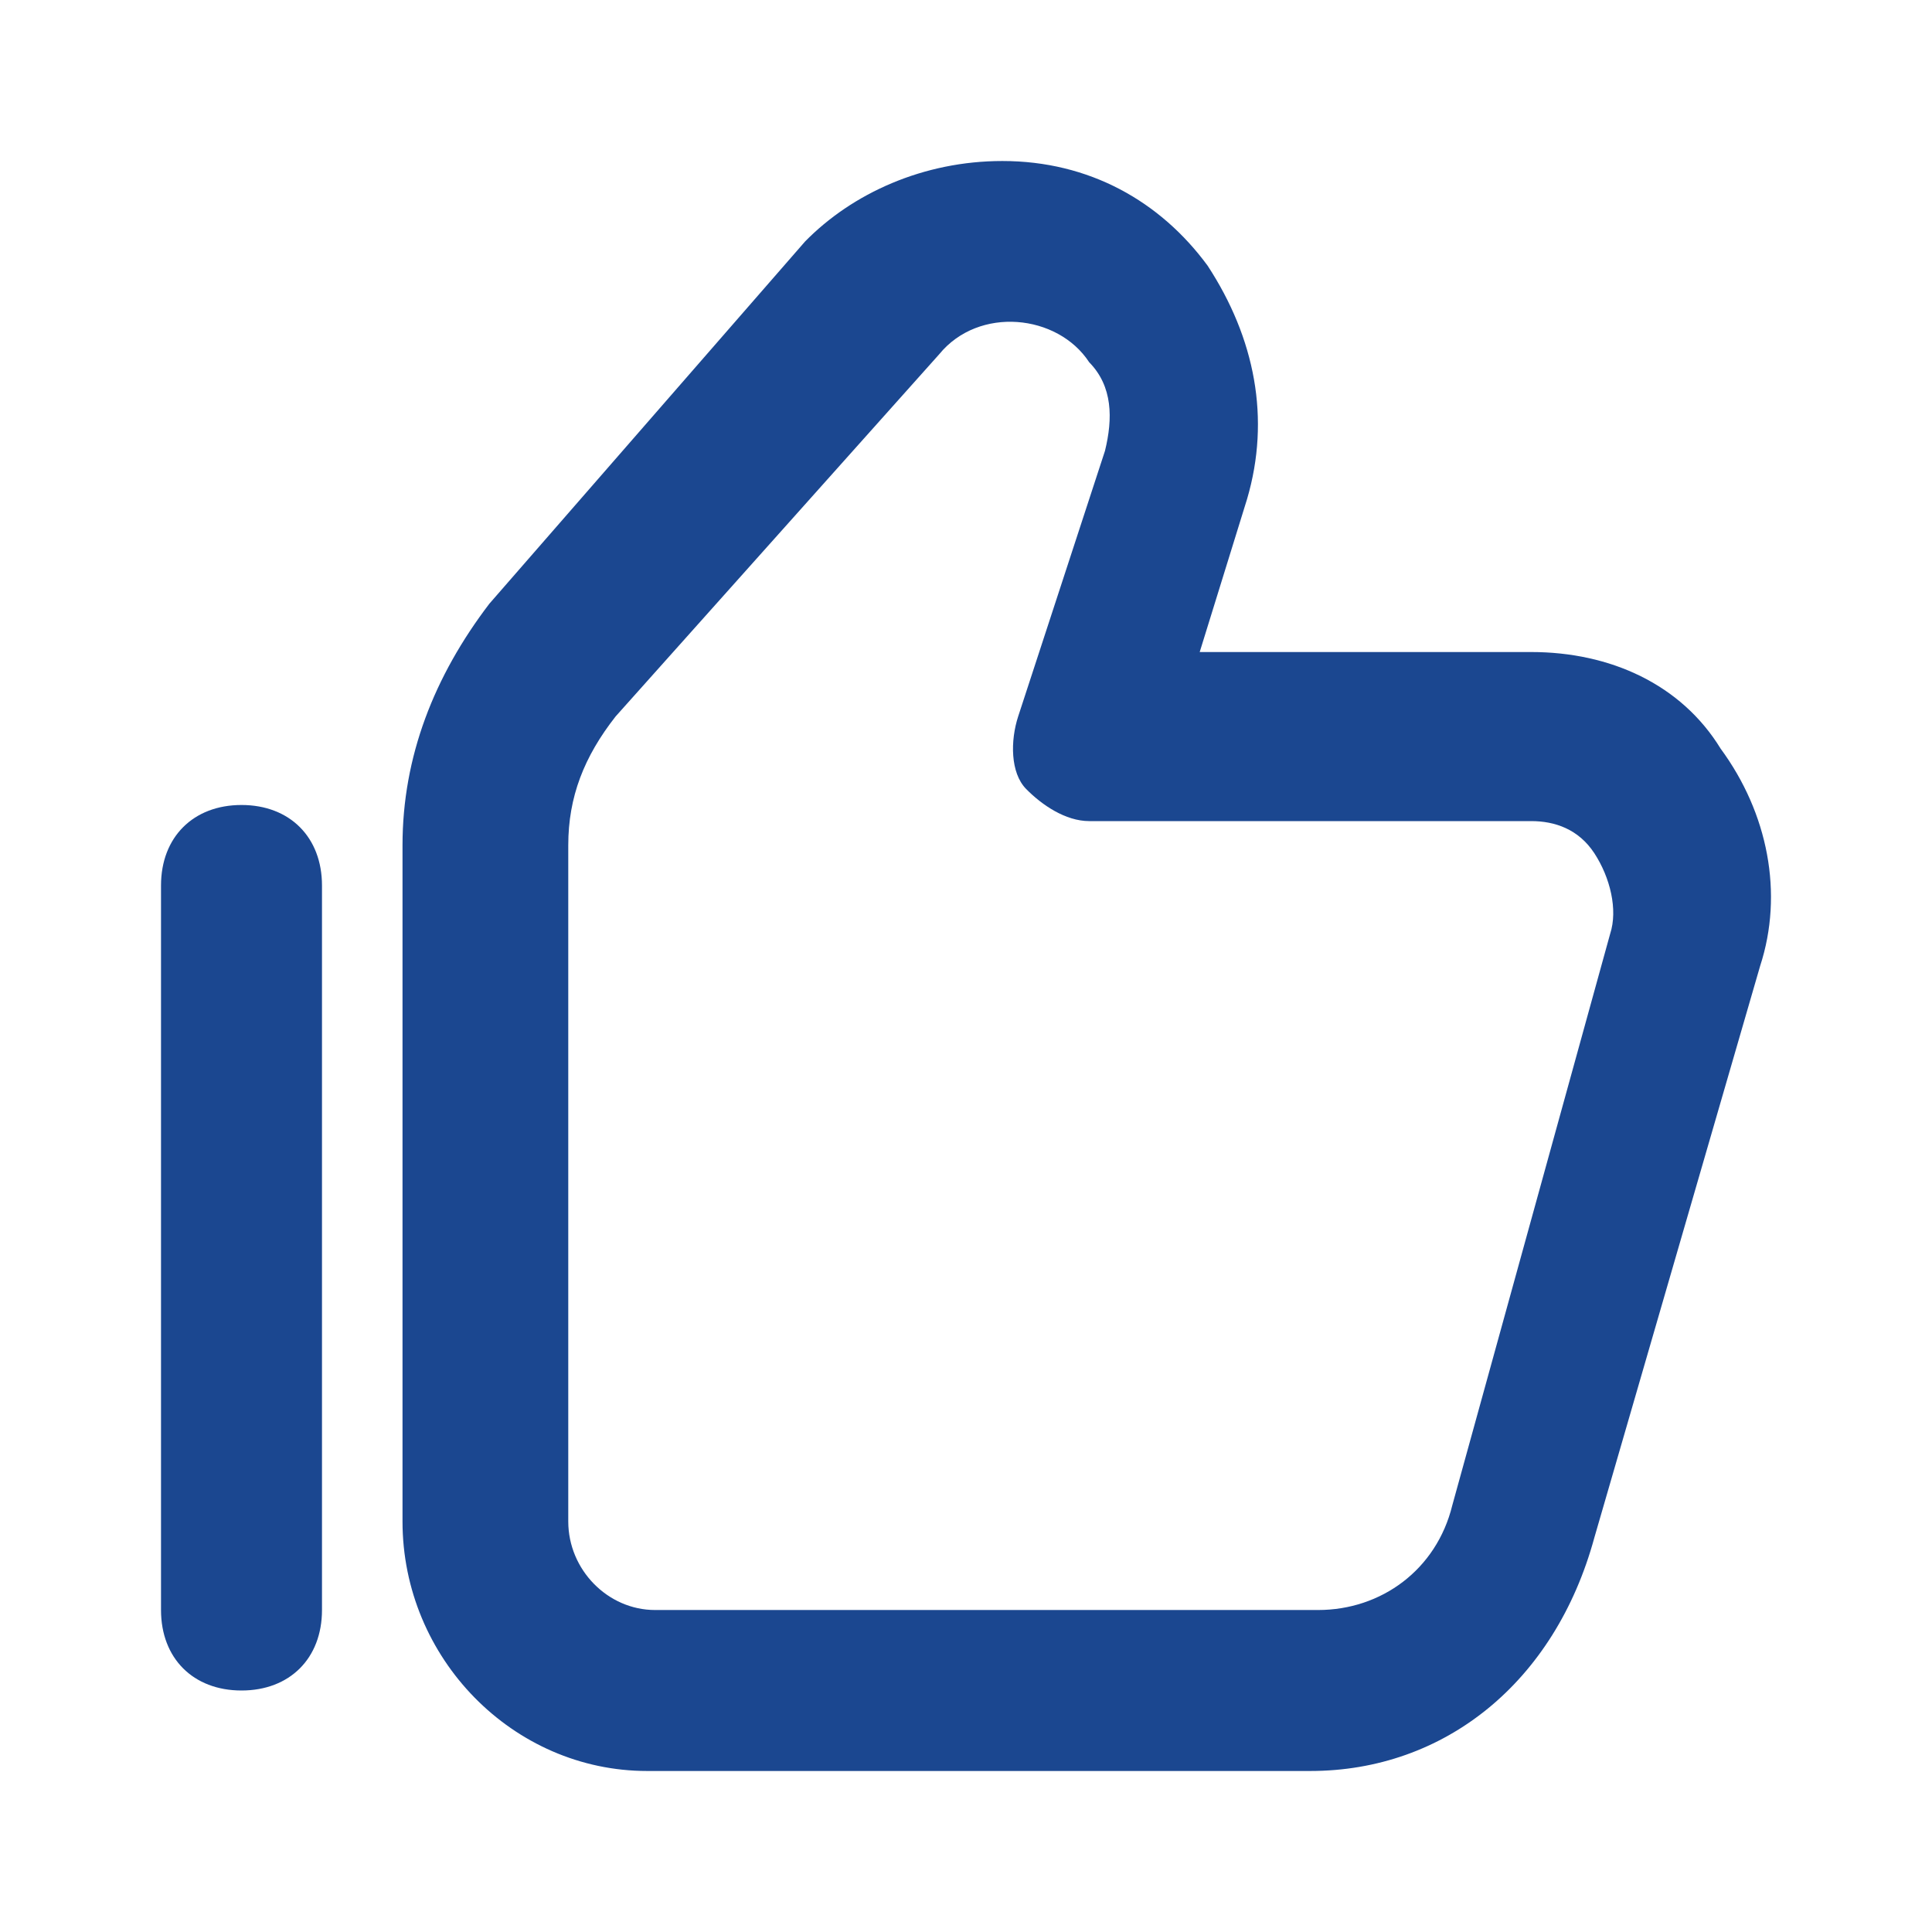 <svg width="53" height="53" viewBox="0 0 53 53" fill="none" xmlns="http://www.w3.org/2000/svg">
<path d="M6.625 46.375C5.3 46.375 4.417 45.492 4.417 44.167V24.292C4.417 22.967 5.3 22.083 6.625 22.083C7.95 22.083 8.833 22.967 8.833 24.292V44.167C8.833 45.492 7.95 46.375 6.625 46.375Z" fill="#1B4790"/>
<path d="M35.943 48.583H17.754C14.073 48.583 11.042 45.492 11.042 41.737V23.188C11.042 20.758 11.908 18.55 13.424 16.562L22.085 6.625C23.384 5.3 25.333 4.417 27.498 4.417C29.88 4.417 31.829 5.521 33.128 7.288C34.427 9.275 34.86 11.483 34.21 13.692L32.911 17.887H42.005C44.171 17.887 46.12 18.771 47.202 20.538C48.501 22.304 48.934 24.512 48.285 26.5L43.738 42.179C42.655 46.154 39.624 48.583 35.943 48.583ZM16.888 19.654C16.022 20.758 15.589 21.863 15.589 23.188V41.737C15.589 43.062 16.672 44.167 17.971 44.167H36.159C37.892 44.167 39.407 43.062 39.84 41.296L44.171 25.617C44.387 24.954 44.171 24.071 43.738 23.408C43.305 22.746 42.655 22.525 42.005 22.525H29.88C29.23 22.525 28.581 22.083 28.148 21.642C27.715 21.2 27.715 20.317 27.931 19.654L30.313 12.367C30.529 11.483 30.529 10.6 29.88 9.938C29.014 8.613 26.848 8.392 25.766 9.717L16.888 19.654Z" fill="#1B4790"/>
</svg>
